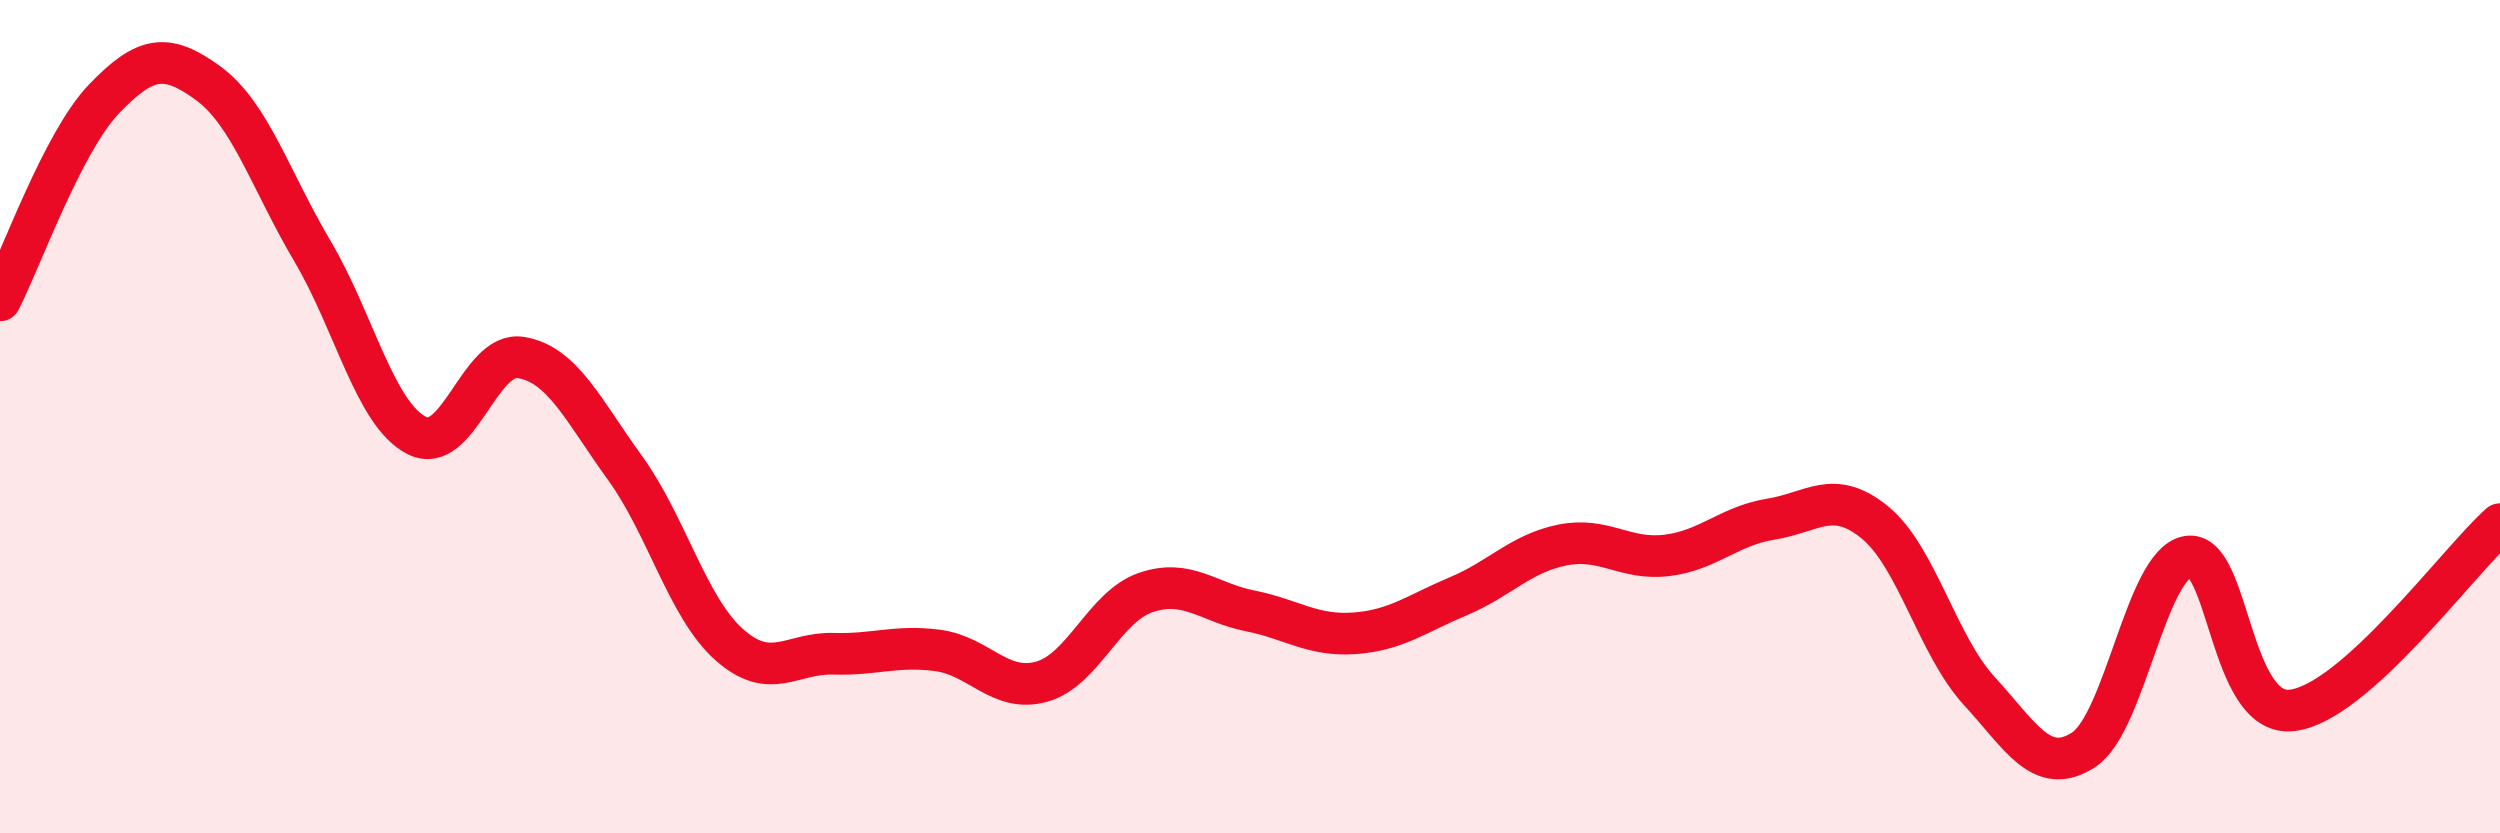 
    <svg width="60" height="20" viewBox="0 0 60 20" xmlns="http://www.w3.org/2000/svg">
      <path
        d="M 0,7.21 C 0.5,6.24 1.5,3.41 2.5,2.37 C 3.5,1.33 4,1.27 5,2 C 6,2.73 6.5,4.34 7.5,6.03 C 8.5,7.72 9,9.94 10,10.45 C 11,10.96 11.5,8.42 12.5,8.58 C 13.5,8.74 14,9.85 15,11.23 C 16,12.61 16.5,14.58 17.5,15.47 C 18.5,16.36 19,15.66 20,15.69 C 21,15.72 21.5,15.48 22.5,15.61 C 23.5,15.74 24,16.64 25,16.36 C 26,16.08 26.5,14.56 27.5,14.22 C 28.5,13.88 29,14.46 30,14.66 C 31,14.86 31.5,15.27 32.5,15.2 C 33.5,15.13 34,14.73 35,14.31 C 36,13.89 36.5,13.28 37.5,13.08 C 38.5,12.88 39,13.45 40,13.33 C 41,13.21 41.5,12.62 42.5,12.46 C 43.5,12.3 44,11.72 45,12.54 C 46,13.36 46.5,15.49 47.5,16.58 C 48.5,17.67 49,18.64 50,18 C 51,17.36 51.5,13.55 52.5,13.36 C 53.5,13.17 53.5,17.21 55,17.05 C 56.5,16.89 59,13.47 60,12.58L60 20L0 20Z"
        fill="#EB0A25"
        opacity="0.1"
        stroke-linecap="round"
        stroke-linejoin="round"
      />
      <path
        d="M 0,7.21 C 0.5,6.24 1.5,3.41 2.5,2.37 C 3.5,1.33 4,1.27 5,2 C 6,2.73 6.5,4.34 7.5,6.03 C 8.5,7.72 9,9.94 10,10.45 C 11,10.96 11.5,8.42 12.5,8.58 C 13.5,8.74 14,9.85 15,11.23 C 16,12.61 16.5,14.58 17.5,15.47 C 18.5,16.36 19,15.66 20,15.69 C 21,15.72 21.5,15.48 22.5,15.61 C 23.5,15.74 24,16.64 25,16.36 C 26,16.08 26.5,14.56 27.5,14.22 C 28.5,13.88 29,14.46 30,14.66 C 31,14.86 31.5,15.27 32.5,15.2 C 33.5,15.13 34,14.73 35,14.31 C 36,13.89 36.5,13.28 37.5,13.08 C 38.5,12.88 39,13.45 40,13.33 C 41,13.21 41.5,12.62 42.5,12.46 C 43.5,12.3 44,11.72 45,12.54 C 46,13.36 46.5,15.49 47.5,16.58 C 48.5,17.67 49,18.64 50,18 C 51,17.36 51.5,13.55 52.5,13.36 C 53.5,13.17 53.5,17.21 55,17.05 C 56.5,16.89 59,13.47 60,12.58"
        stroke="#EB0A25"
        stroke-width="1"
        fill="none"
        stroke-linecap="round"
        stroke-linejoin="round"
      />
    </svg>
  